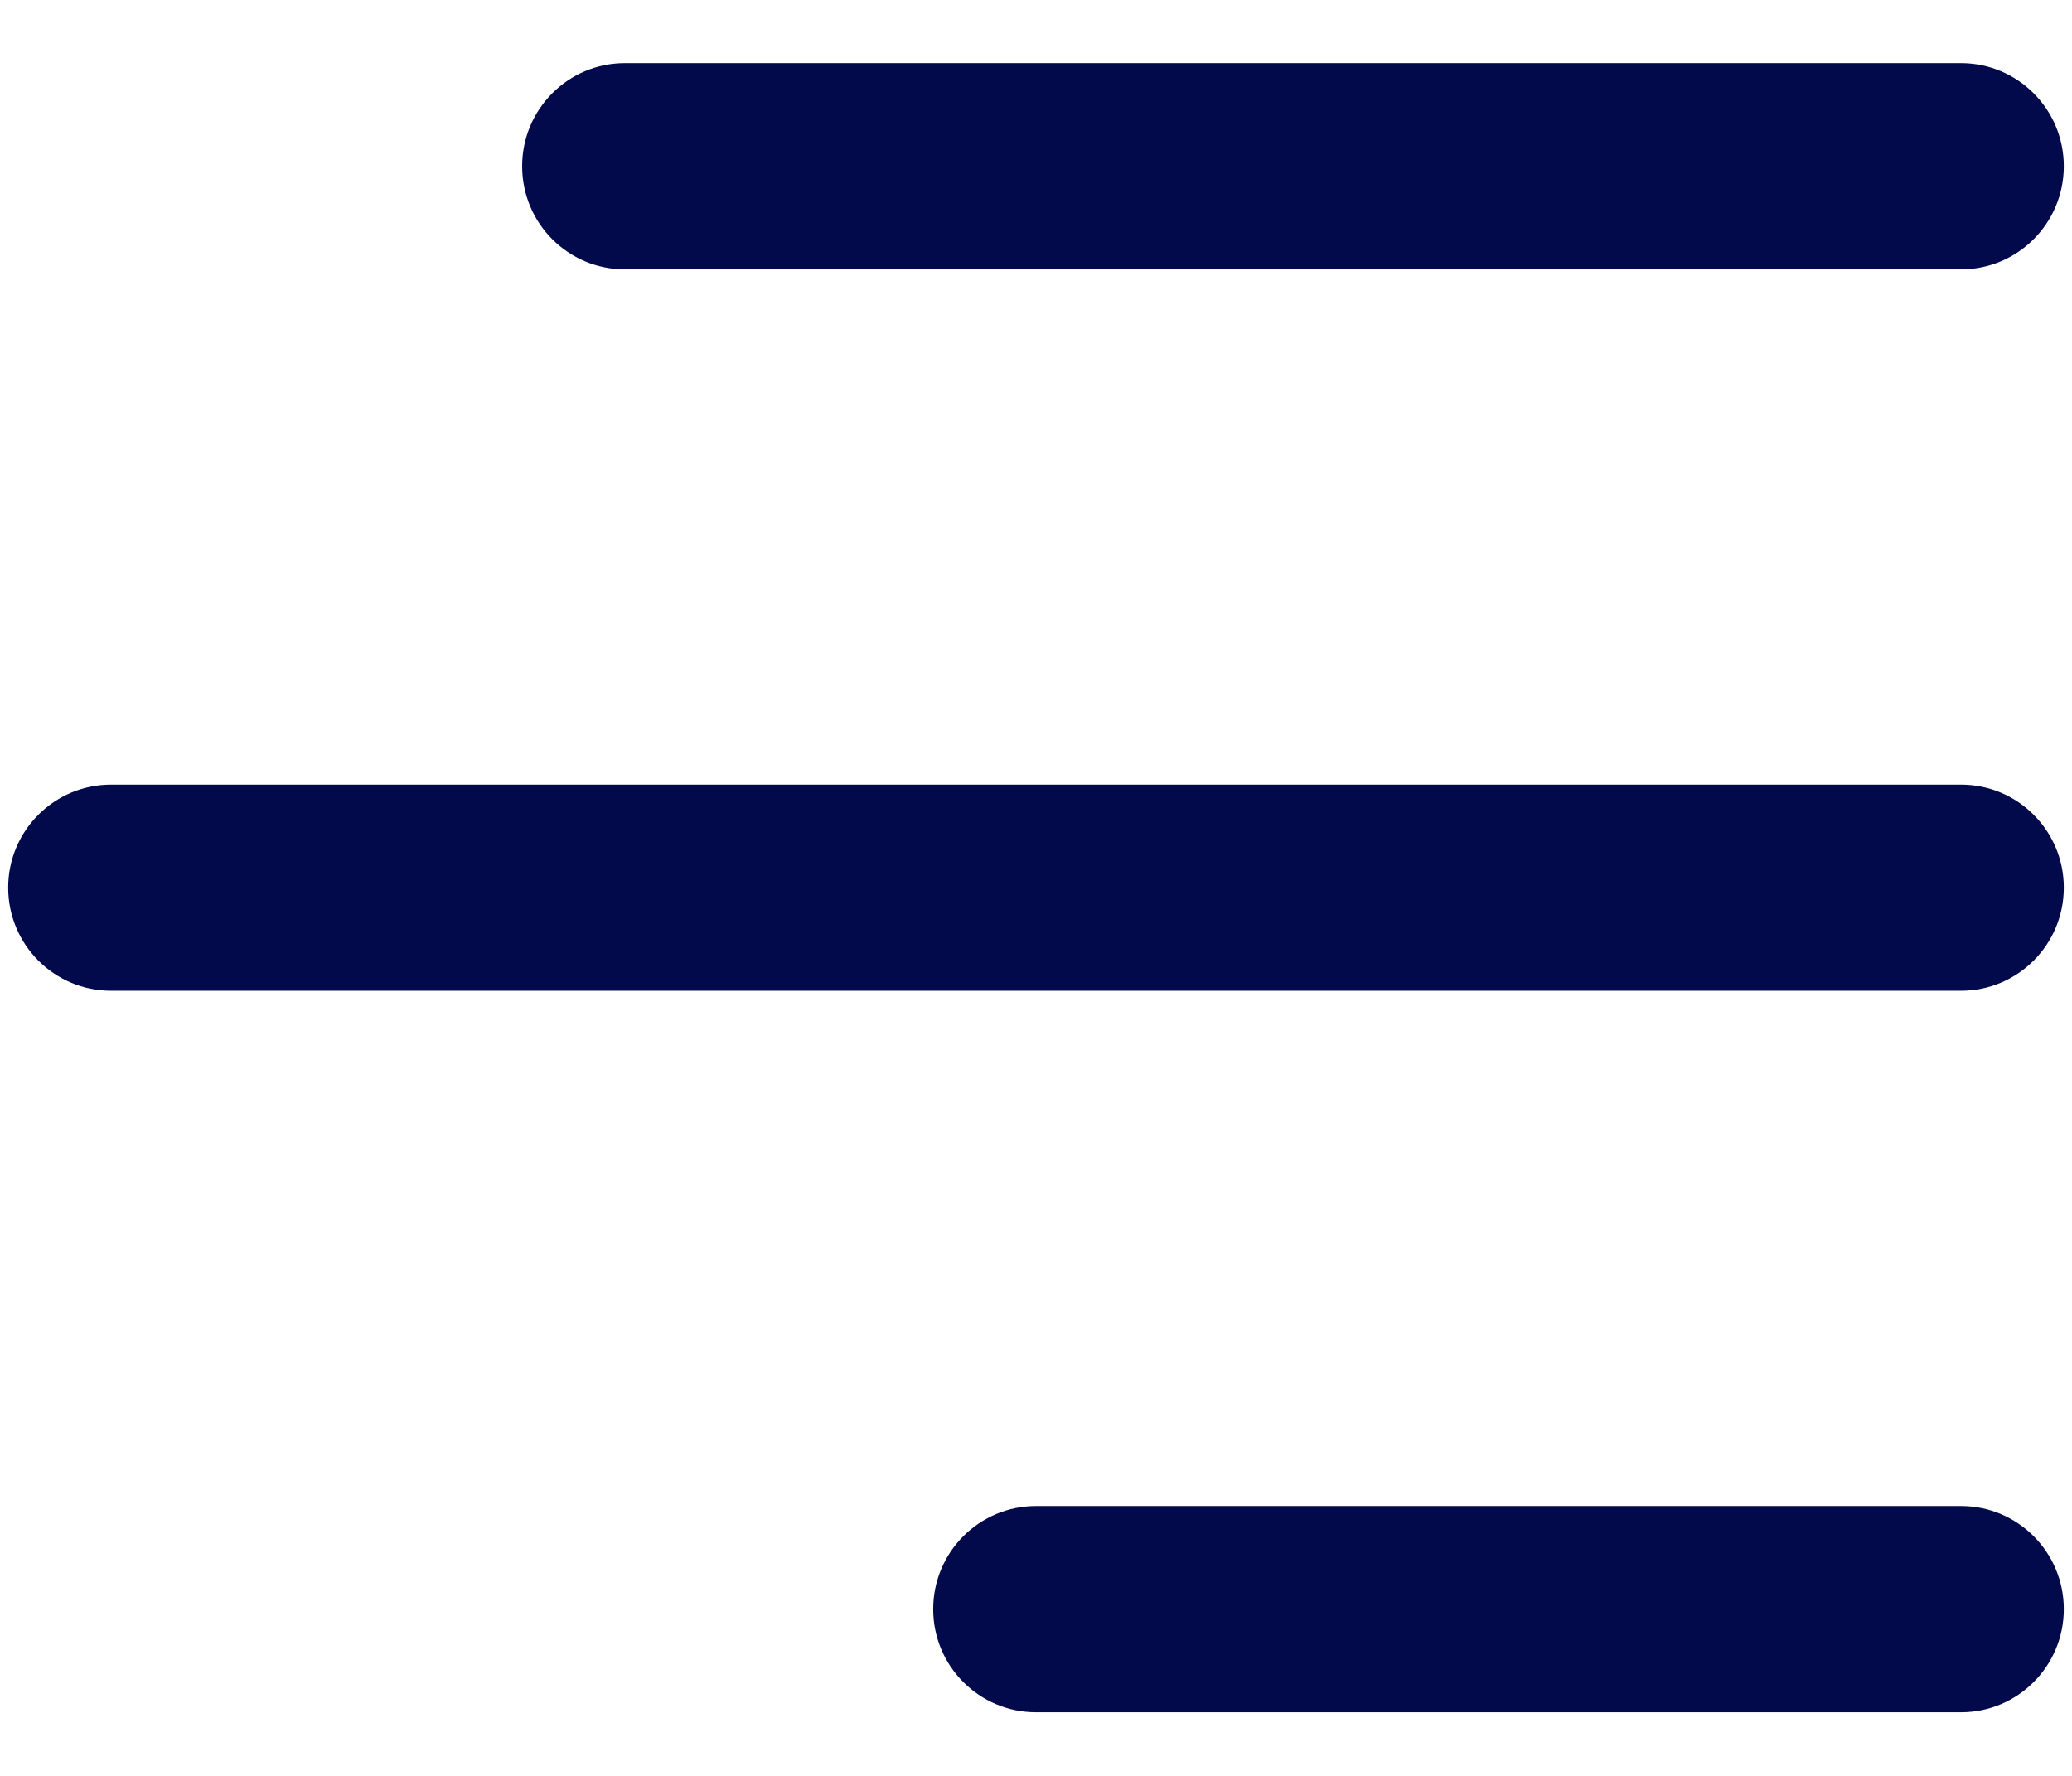 <svg width="21" height="18" viewBox="0 0 21 18" fill="none" xmlns="http://www.w3.org/2000/svg"><path d="M20.917 1.685C20.917 1.107 20.45 0.64 19.875 0.64H6.333C5.758 0.64 5.292 1.107 5.292 1.685C5.292 2.263 5.758 2.73 6.333 2.73H19.875C20.45 2.73 20.917 2.263 20.917 1.685ZM1.125 7.953H19.875C20.45 7.953 20.917 8.42 20.917 8.997C20.917 9.575 20.45 10.042 19.875 10.042H1.125C0.55 10.042 0.083 9.575 0.083 8.997C0.083 8.42 0.55 7.953 1.125 7.953ZM10.5 15.265H19.875C20.45 15.265 20.917 15.732 20.917 16.31C20.917 16.888 20.45 17.355 19.875 17.355H10.5C9.925 17.355 9.458 16.888 9.458 16.31C9.458 15.732 9.925 15.265 10.5 15.265Z" fill="#020A4C"/></svg>